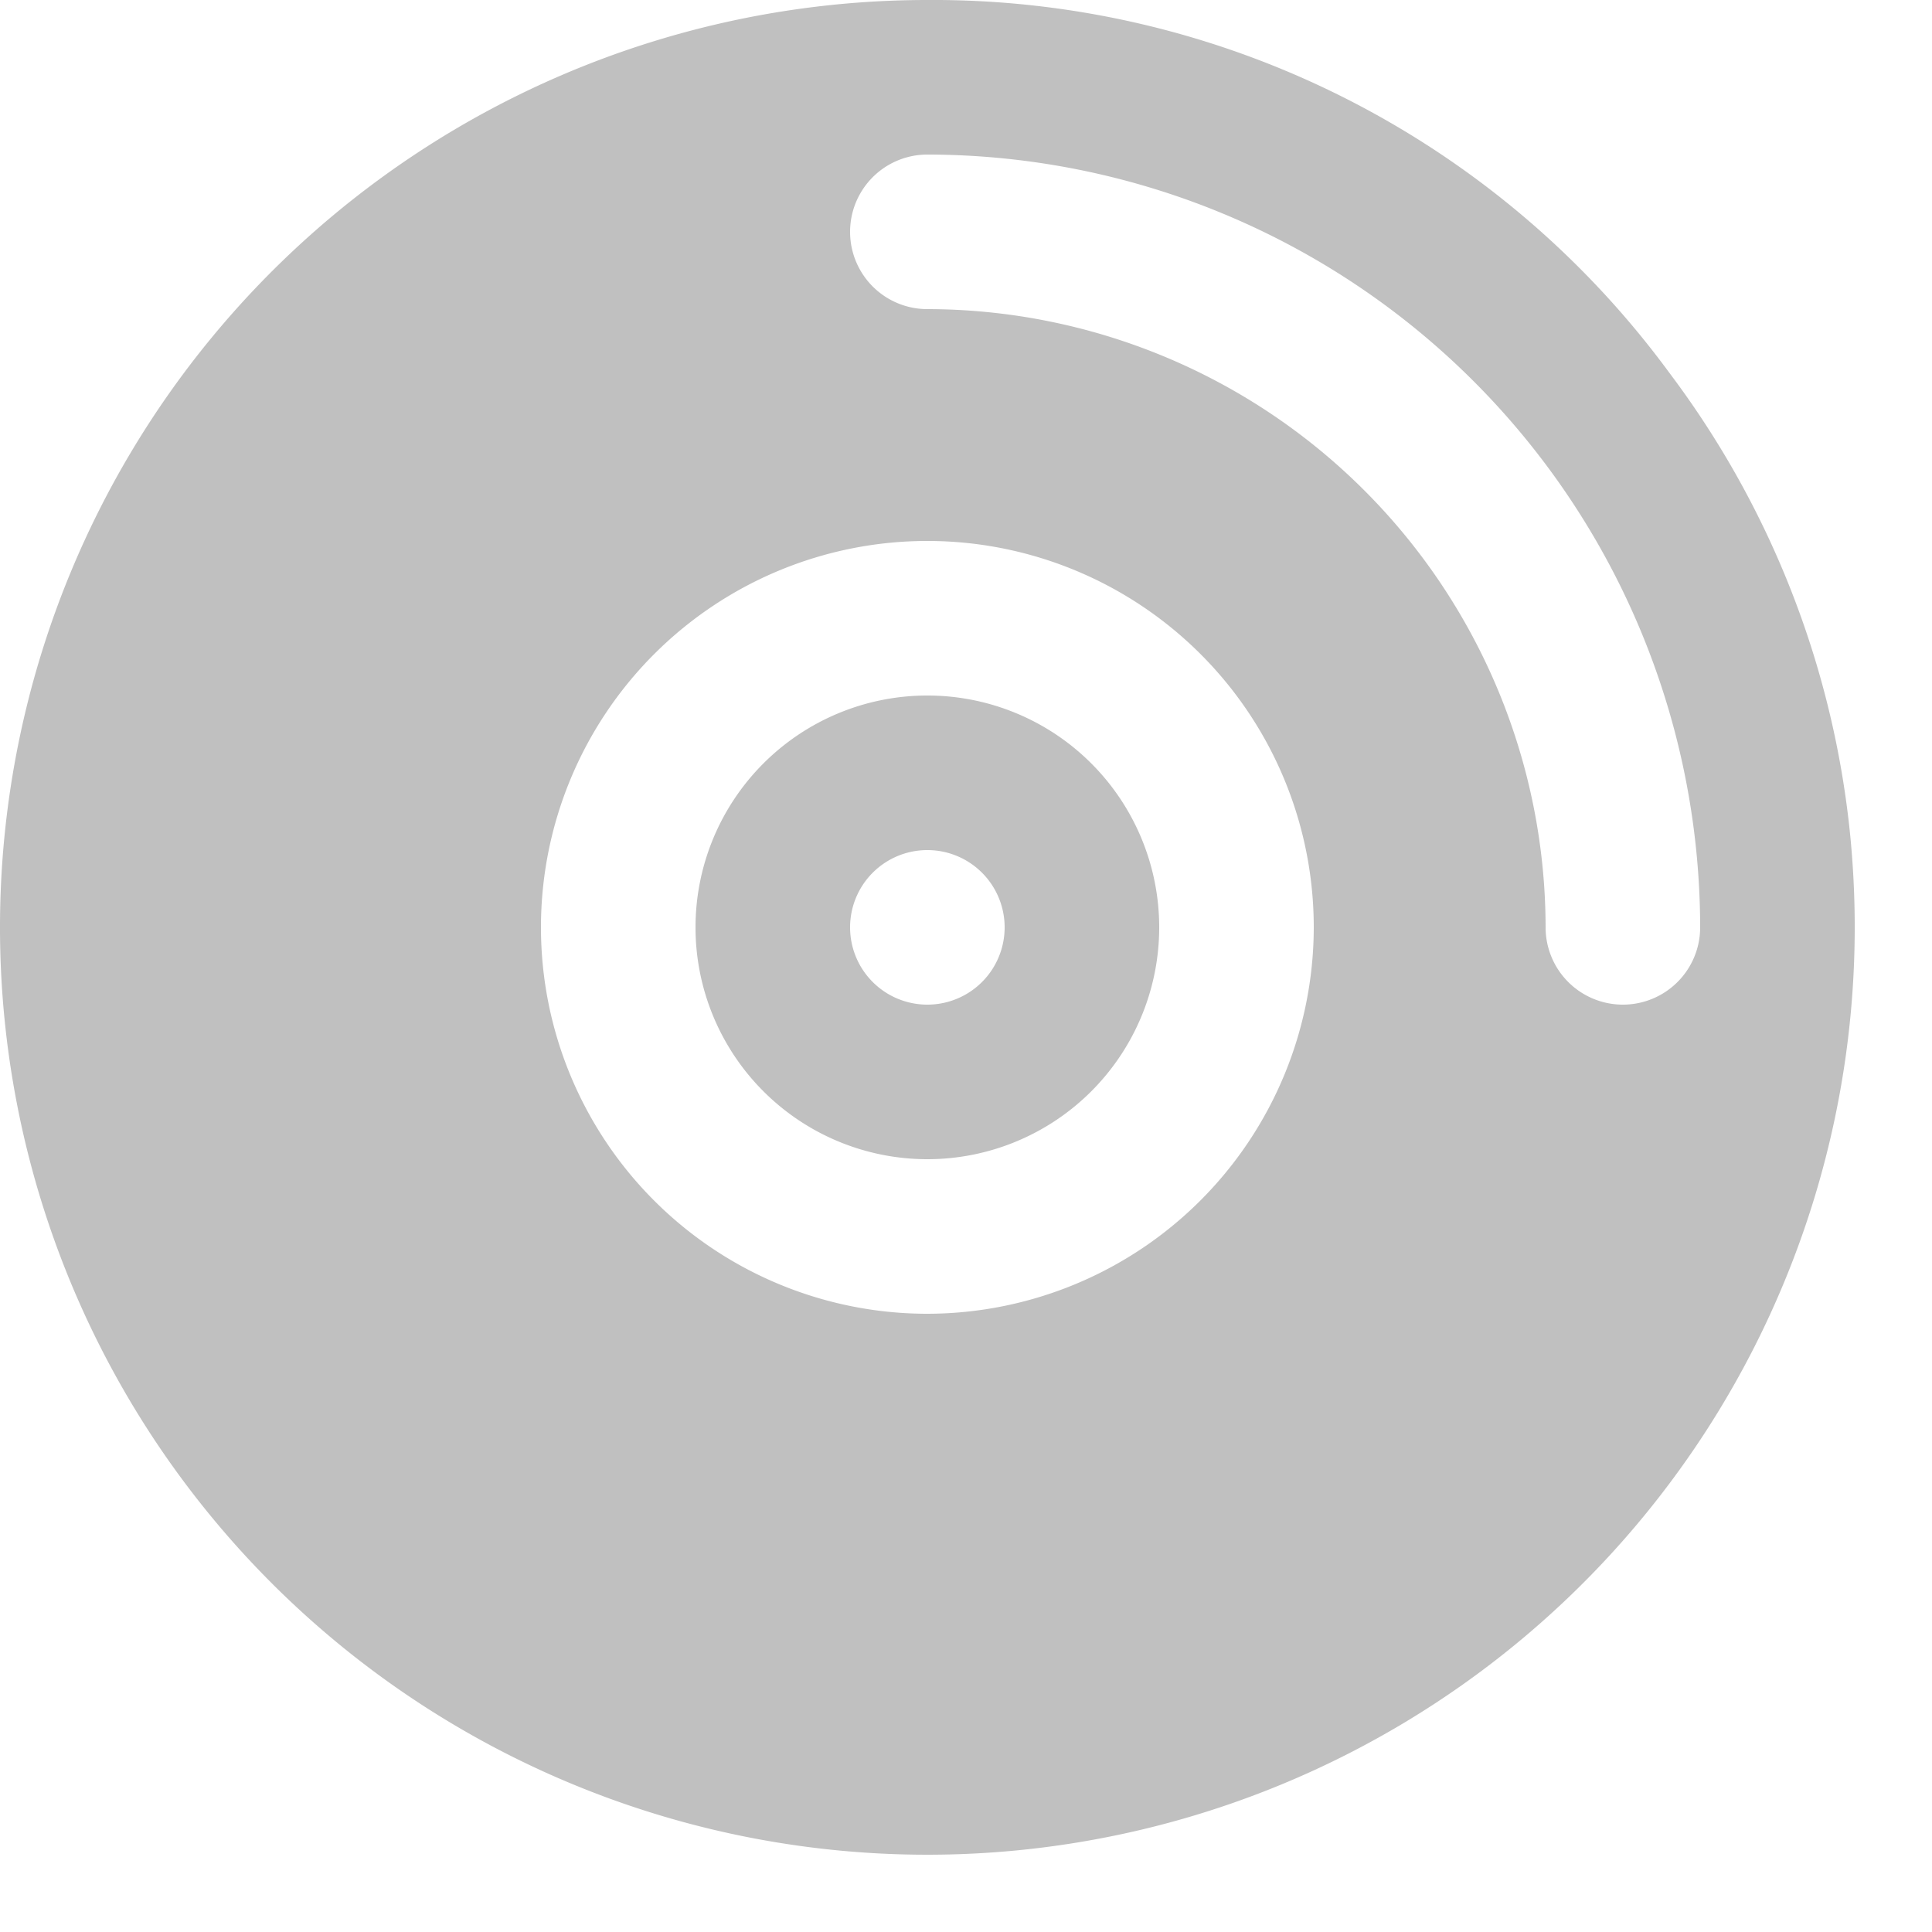 <svg xmlns="http://www.w3.org/2000/svg" width="100" height="100" viewBox="0 0 25 25"><title>cd</title><g fill="Silver" id="Business Services"><g id="cd"><path id="cd-2" data-name="cd" d="M12,9a3,3,0,1,0,3,3A3,3,0,0,0,12,9Zm0,4a1,1,0,1,1,1-1A1,1,0,0,1,12,13Zm11.938-2.227a11.915,11.915,0,0,0-2.333-5.944A11.818,11.818,0,0,0,12,0,12,12,0,1,0,24,12,12.13,12.13,0,0,0,23.938,10.773ZM12,17a5,5,0,1,1,5-5A5.006,5.006,0,0,1,12,17Zm9-4a1,1,0,0,1-1-1,8.009,8.009,0,0,0-8-8,1,1,0,0,1,0-2A10.011,10.011,0,0,1,22,12,1,1,0,0,1,21,13Z"/></g></g></svg>